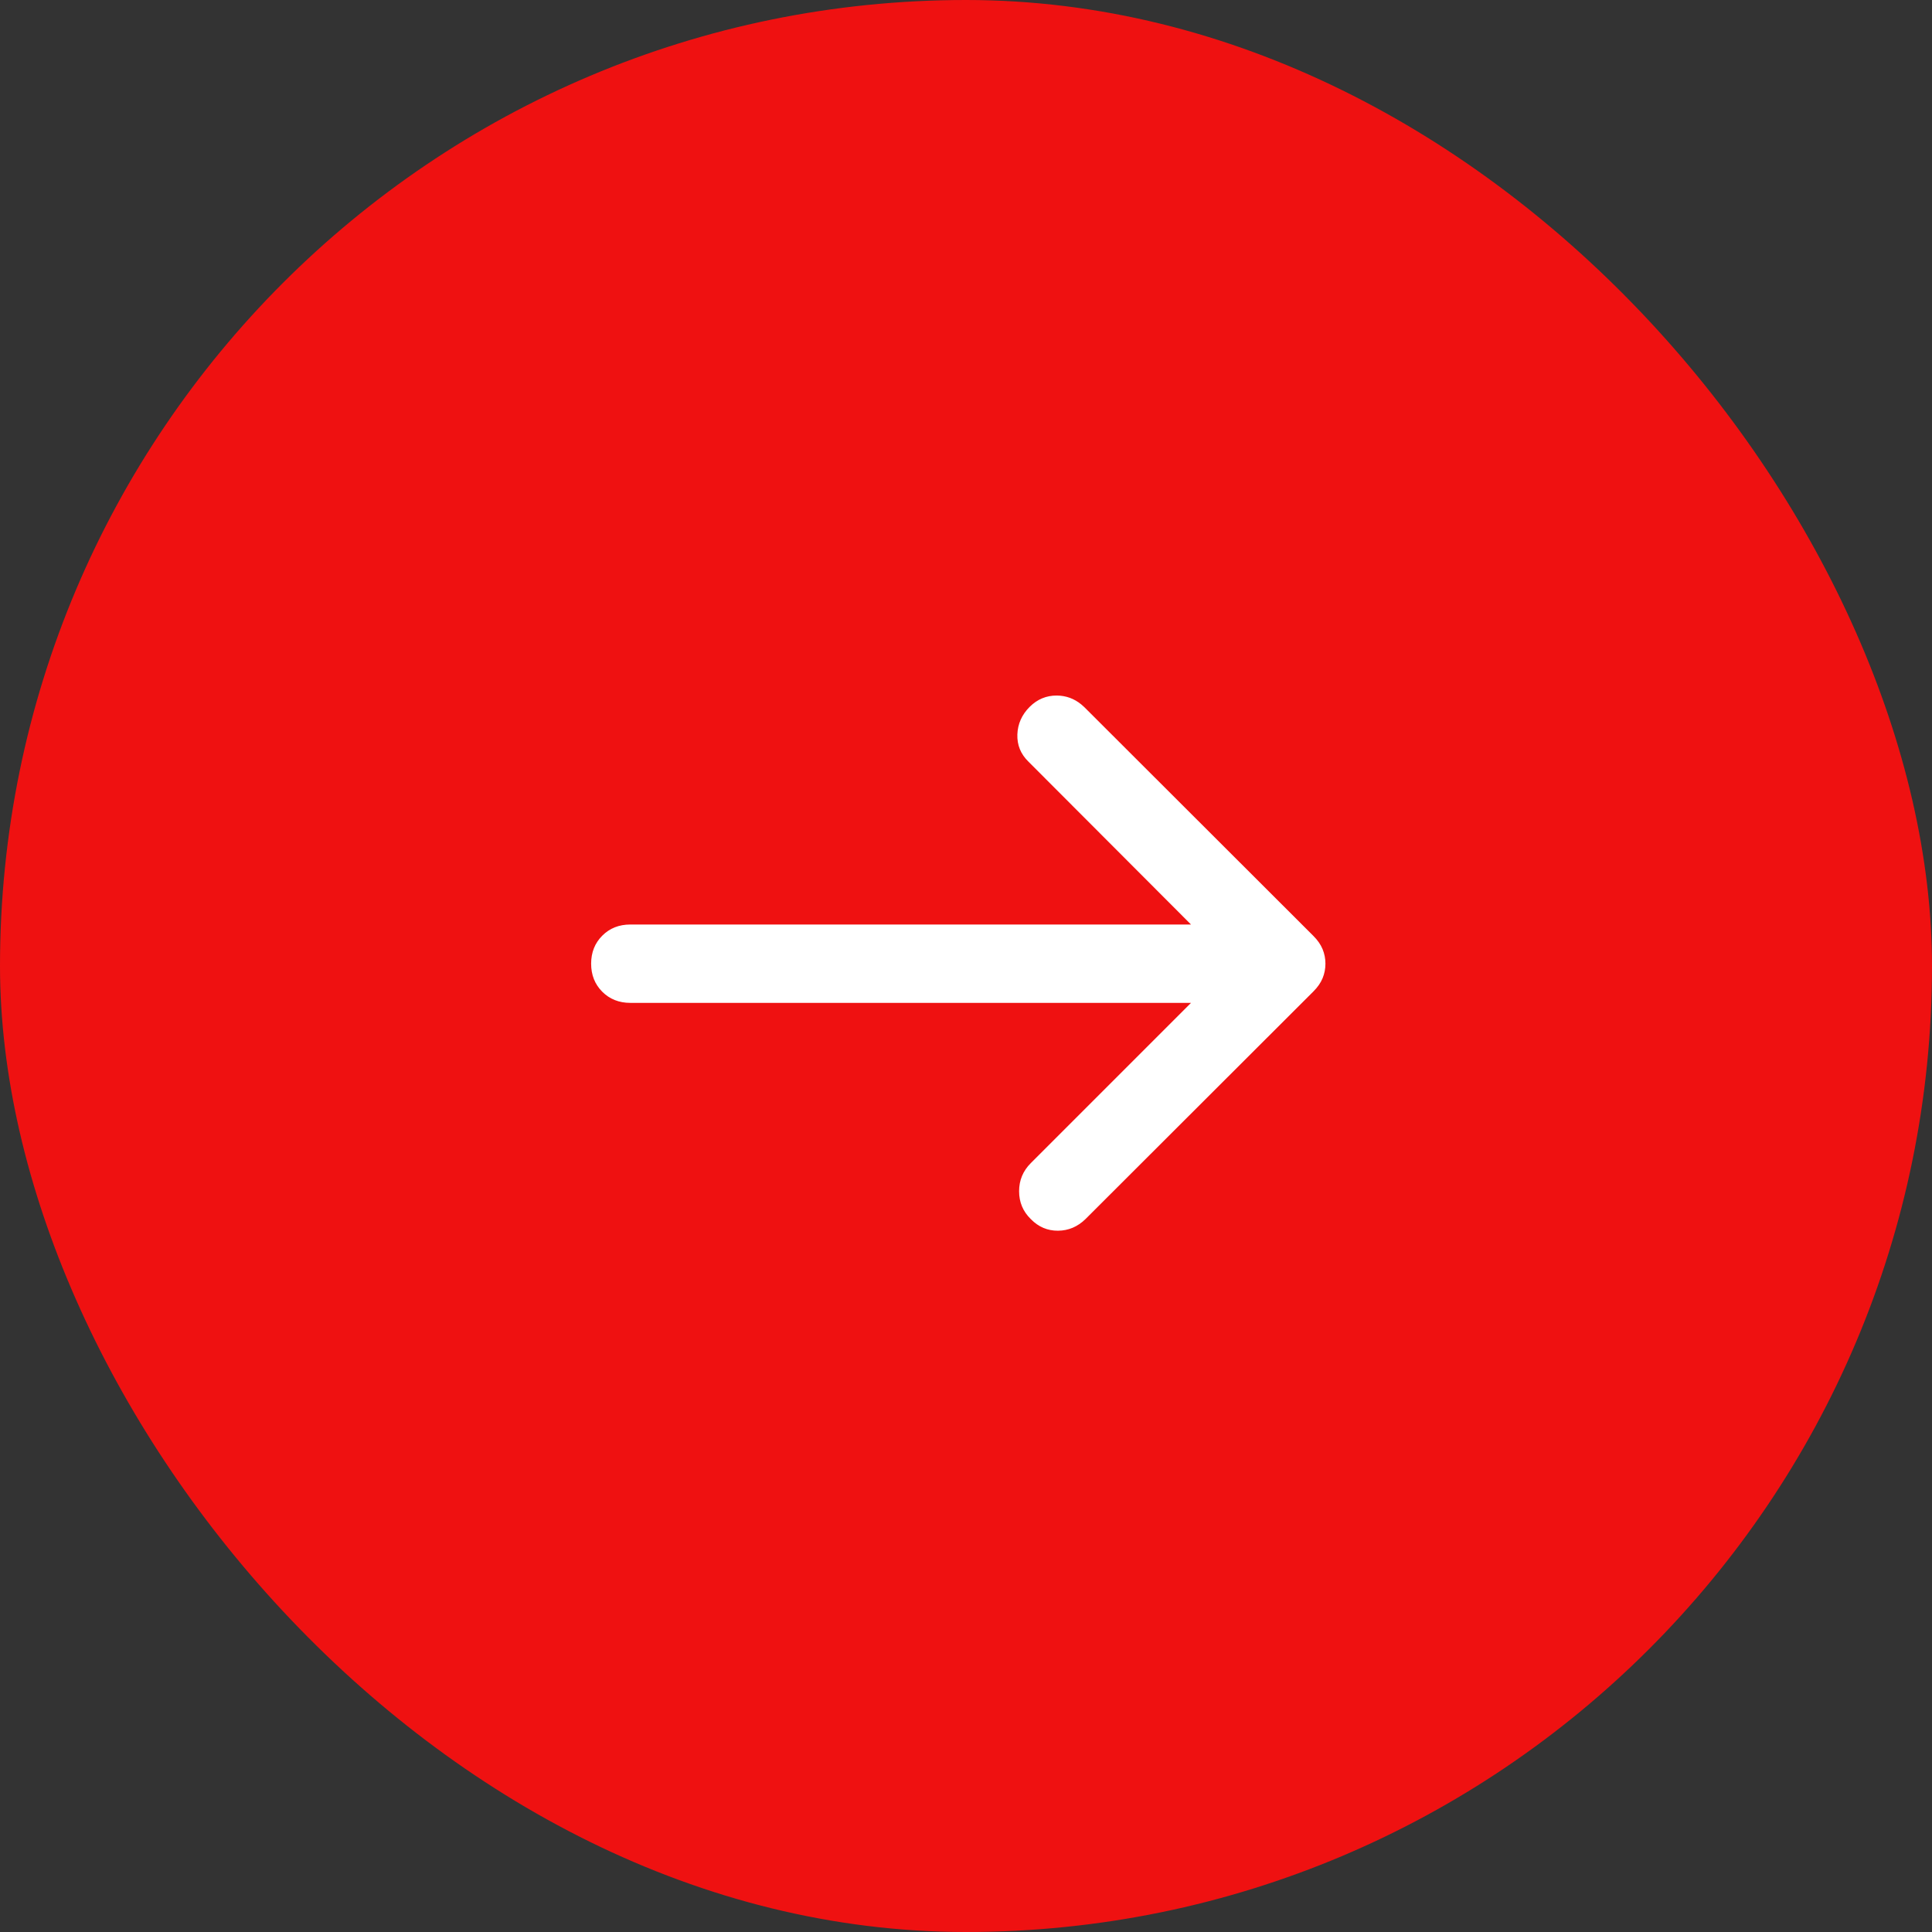 <svg width="70" height="70" viewBox="0 0 70 70" fill="none" xmlns="http://www.w3.org/2000/svg">
<rect x="0" y="0" width="70" height="70" fill="#333333" stroke="none"/>
<rect width="70" height="70" rx="35" fill="#EF1111"/>
<path d="M38.291 25.226C38.618 25.229 38.907 25.334 39.162 25.543L39.269 25.638L47.57 33.929C47.72 34.079 47.829 34.236 47.896 34.398C47.963 34.56 47.998 34.733 47.998 34.916C47.998 35.1 47.963 35.273 47.896 35.435C47.829 35.597 47.72 35.754 47.57 35.904L39.31 44.153C39.031 44.425 38.706 44.563 38.334 44.566C37.961 44.569 37.639 44.432 37.367 44.154L37.366 44.153C37.087 43.881 36.949 43.551 36.949 43.161C36.949 42.77 37.088 42.436 37.367 42.158L43.213 36.311H22.837C22.436 36.311 22.104 36.179 21.839 35.915C21.575 35.65 21.443 35.318 21.443 34.916C21.443 34.515 21.575 34.183 21.839 33.919C22.103 33.654 22.436 33.522 22.837 33.522H43.213L43.17 33.479L37.283 27.581C37.004 27.31 36.873 26.986 36.886 26.611C36.9 26.235 37.046 25.907 37.325 25.628C37.597 25.357 37.919 25.223 38.291 25.226Z" fill="white" stroke="white" stroke-width="0.05"/>
</svg>
